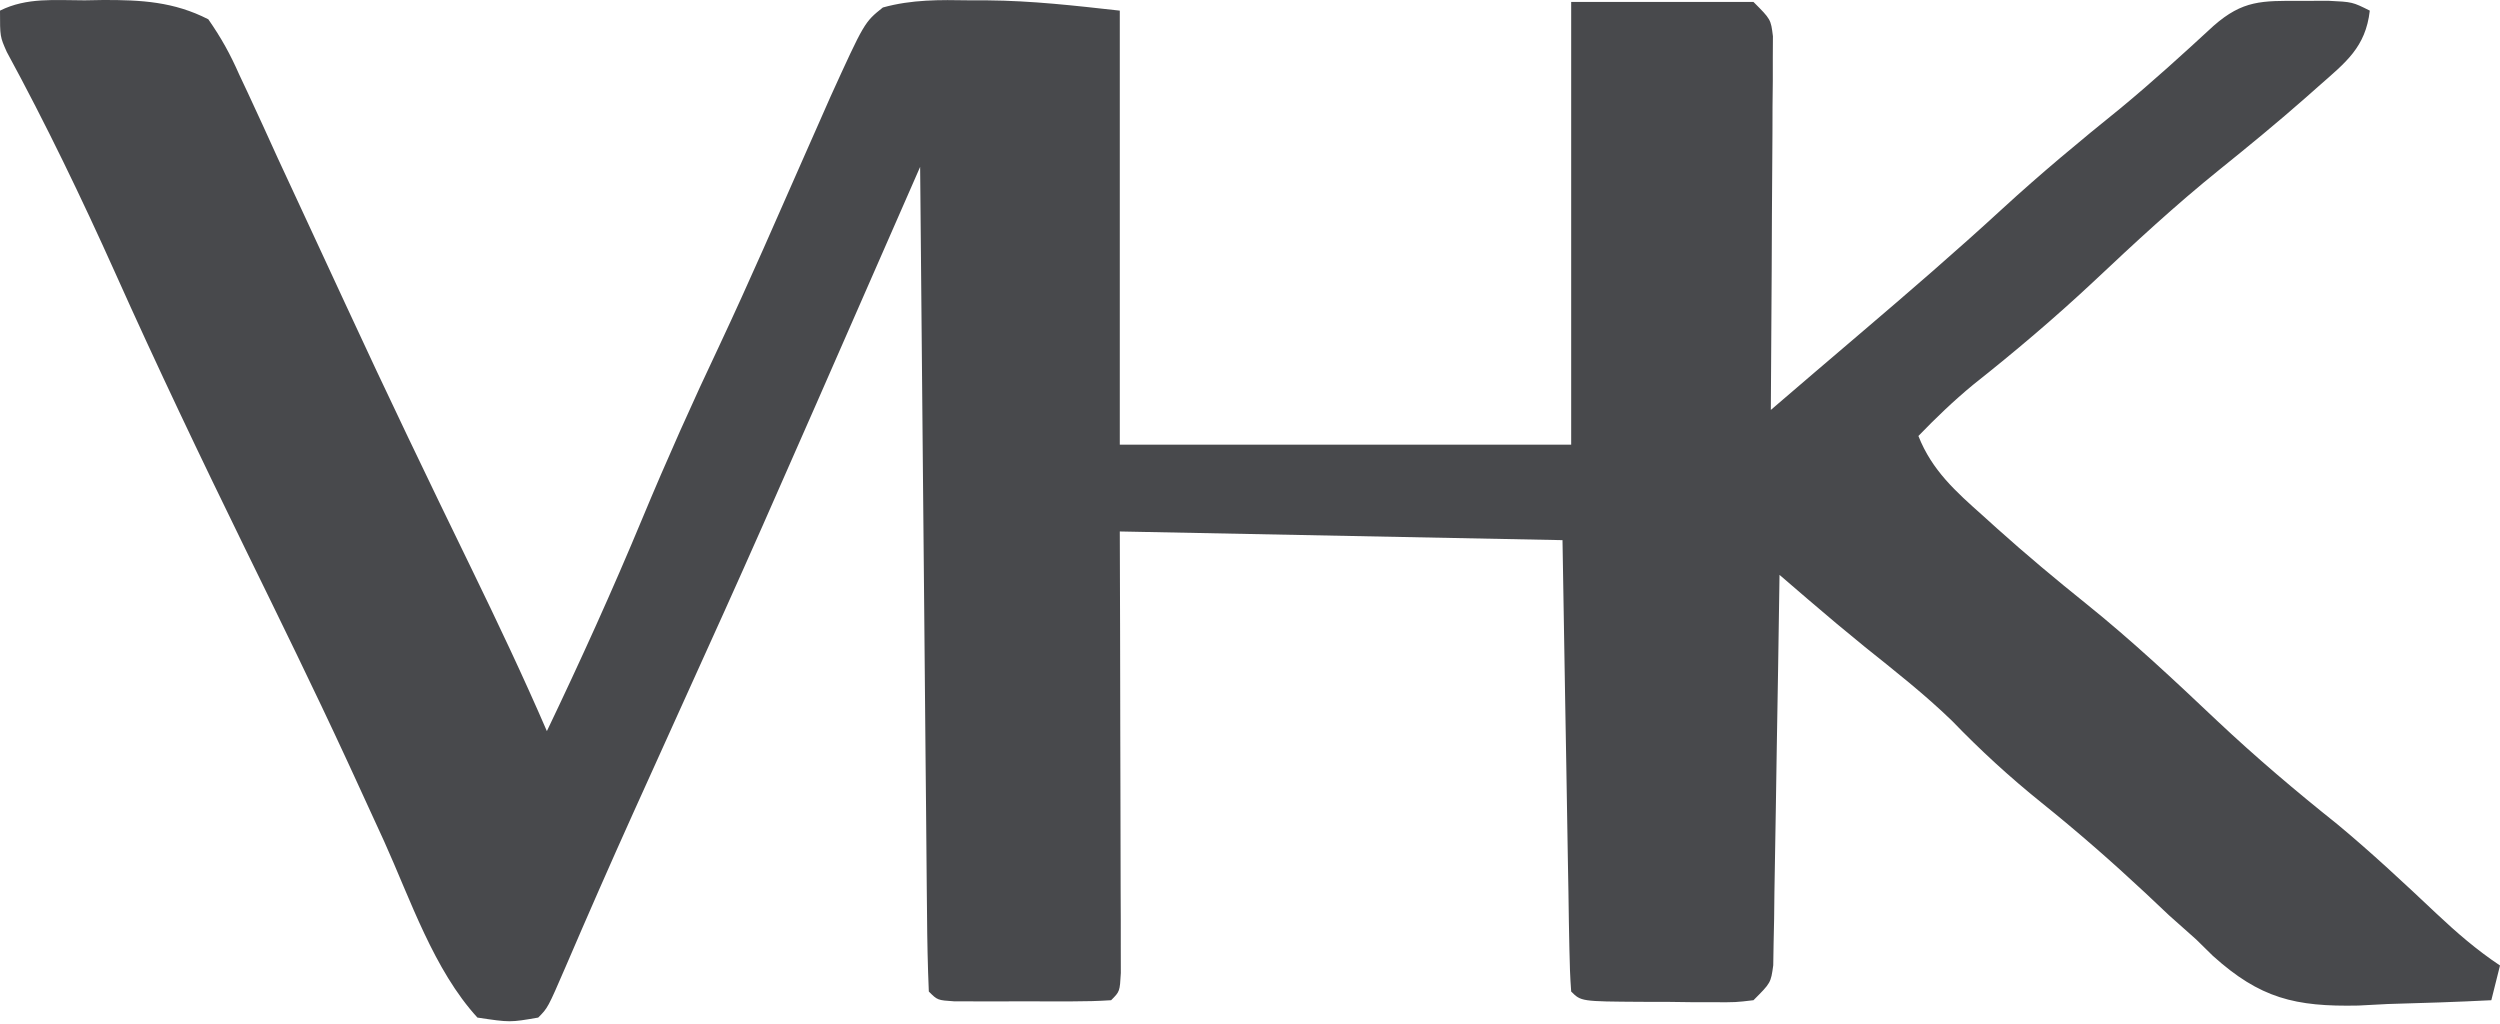 <svg width="288" height="118" viewBox="0 0 288 118" fill="none" xmlns="http://www.w3.org/2000/svg">
<path d="M9.75 0.038C10.454 0.025 11.158 0.013 11.883 0C16.263 -0.012 20.026 0.189 24 2.225C25.511 4.405 26.51 6.21 27.562 8.6C27.888 9.291 28.213 9.983 28.548 10.695C29.719 13.196 30.858 15.711 32 18.225C32.968 20.316 33.938 22.406 34.91 24.495C36.537 27.994 38.162 31.494 39.779 34.997C44.508 45.239 49.392 55.402 54.331 65.544C57.335 71.725 60.273 77.917 63 84.225C66.868 76.138 70.559 68.004 74 59.725C76.818 52.955 79.795 46.294 82.938 39.666C86.362 32.367 89.572 24.968 92.825 17.59C93.321 16.468 93.817 15.346 94.328 14.19C94.992 12.684 94.992 12.684 95.669 11.147C99.581 2.56 99.581 2.56 101.707 0.862C105.03 -0.061 108.27 -0.023 111.688 0.038C112.692 0.039 112.692 0.039 113.717 0.04C118.918 0.084 123.774 0.644 129 1.225C129 17.725 129 34.225 129 51.225C146.16 51.225 163.32 51.225 181 51.225C181 34.395 181 17.565 181 0.225C187.93 0.225 194.86 0.225 202 0.225C204 2.225 204 2.225 204.241 4.174C204.236 4.969 204.232 5.764 204.227 6.583C204.227 7.934 204.227 7.934 204.227 9.313C204.216 10.287 204.206 11.261 204.195 12.264C204.192 13.26 204.19 14.256 204.187 15.282C204.176 18.472 204.15 21.661 204.125 24.85C204.115 27.009 204.106 29.168 204.098 31.327C204.076 36.626 204.042 41.926 204 47.225C204.466 46.825 204.933 46.425 205.413 46.013C206.342 45.217 206.342 45.217 207.29 44.404C207.901 43.88 208.511 43.356 209.141 42.817C210.878 41.33 212.618 39.847 214.359 38.366C219.876 33.666 225.352 28.944 230.688 24.038C235.085 20.002 239.635 16.216 244.281 12.471C247.967 9.426 251.489 6.215 255.004 2.975C258.388 0.008 260.568 0.089 265 0.1C266.609 0.096 266.609 0.096 268.25 0.092C271 0.225 271 0.225 273 1.225C272.516 5.457 270.231 7.181 267.125 9.913C266.631 10.351 266.137 10.788 265.628 11.239C262.384 14.093 259.053 16.828 255.688 19.538C250.639 23.607 245.93 27.964 241.214 32.408C236.737 36.602 232.116 40.513 227.305 44.323C225.059 46.176 223.022 48.133 221 50.225C222.563 54.194 225.321 56.641 228.438 59.413C229.243 60.141 229.243 60.141 230.065 60.884C233.4 63.874 236.817 66.735 240.312 69.538C245.61 73.796 250.514 78.401 255.448 83.068C259.882 87.24 264.465 91.128 269.227 94.924C273.187 98.209 276.932 101.712 280.674 105.241C283.038 107.462 285.294 109.421 288 111.225C287.67 112.545 287.34 113.865 287 115.225C283.022 115.43 279.045 115.553 275.062 115.663C273.946 115.721 272.829 115.78 271.678 115.84C264.402 115.99 260.354 115.014 254.911 110.103C254.28 109.483 253.65 108.864 253 108.225C251.962 107.299 250.923 106.375 249.883 105.452C248.973 104.593 248.063 103.735 247.125 102.85C243.257 99.236 239.316 95.794 235.188 92.475C231.502 89.51 228.156 86.44 224.875 83.041C221.718 79.983 218.272 77.281 214.844 74.534C212.64 72.745 210.474 70.931 208.322 69.081C207.698 68.545 207.074 68.009 206.431 67.456C205.959 67.05 205.487 66.644 205 66.225C204.988 67.102 204.988 67.102 204.975 67.996C204.89 74.063 204.79 80.129 204.683 86.196C204.644 88.462 204.609 90.728 204.578 92.994C204.533 96.246 204.475 99.497 204.414 102.749C204.403 103.766 204.391 104.784 204.379 105.833C204.359 106.773 204.339 107.714 204.319 108.684C204.306 109.514 204.292 110.345 204.278 111.2C204 113.225 204 113.225 202 115.225C199.953 115.468 199.953 115.468 197.465 115.456C196.573 115.454 195.682 115.452 194.764 115.45C193.831 115.437 192.898 115.425 191.938 115.413C191.001 115.412 190.064 115.411 189.1 115.411C182.14 115.365 182.14 115.365 181 114.225C180.877 112.599 180.822 110.968 180.795 109.338C180.775 108.297 180.755 107.256 180.734 106.184C180.709 104.485 180.709 104.485 180.684 102.752C180.663 101.6 180.642 100.447 180.621 99.259C180.555 95.56 180.496 91.862 180.438 88.163C180.394 85.662 180.351 83.161 180.307 80.661C180.198 74.516 180.099 68.37 180 62.225C163.17 61.895 146.34 61.565 129 61.225C129.012 65.039 129.023 68.854 129.035 72.784C129.043 76.46 129.049 80.137 129.055 83.814C129.06 86.378 129.067 88.942 129.075 91.506C129.088 95.182 129.093 98.858 129.098 102.534C129.103 103.688 129.108 104.842 129.113 106.031C129.113 107.092 129.113 108.153 129.114 109.246C129.116 110.186 129.118 111.125 129.12 112.093C129 114.225 129 114.225 128 115.225C126.523 115.324 125.042 115.356 123.562 115.358C122.221 115.36 122.221 115.36 120.852 115.362C119.44 115.356 119.44 115.356 118 115.35C116.588 115.356 116.588 115.356 115.148 115.362C114.254 115.361 113.359 115.359 112.438 115.358C111.611 115.357 110.785 115.356 109.934 115.354C108 115.225 108 115.225 107 114.225C106.875 111.273 106.814 108.344 106.795 105.391C106.785 104.464 106.775 103.537 106.765 102.583C106.733 99.504 106.708 96.425 106.684 93.346C106.663 91.218 106.642 89.089 106.621 86.961C106.565 81.347 106.516 75.732 106.468 70.118C106.418 64.394 106.362 58.67 106.307 52.946C106.199 41.706 106.098 30.465 106 19.225C105.258 20.919 105.258 20.919 104.501 22.647C86.68 63.326 86.68 63.326 78.312 81.788C76.87 84.976 75.429 88.165 73.988 91.354C73.484 92.47 73.484 92.47 72.969 93.608C70.306 99.51 67.707 105.438 65.153 111.387C63.107 116.118 63.107 116.118 62 117.225C58.75 117.788 58.75 117.788 55 117.225C49.978 111.746 47.269 103.589 44.25 96.913C43.108 94.412 41.959 91.913 40.809 89.416C40.507 88.762 40.205 88.107 39.894 87.432C36.153 79.347 32.227 71.352 28.312 63.35C23.143 52.776 18.08 42.175 13.271 31.431C9.402 22.814 5.294 14.284 0.781 5.983C0 4.225 0 4.225 0 1.225C3.097 -0.324 6.354 0.041 9.75 0.038Z" fill="#48494C"/>
</svg>
